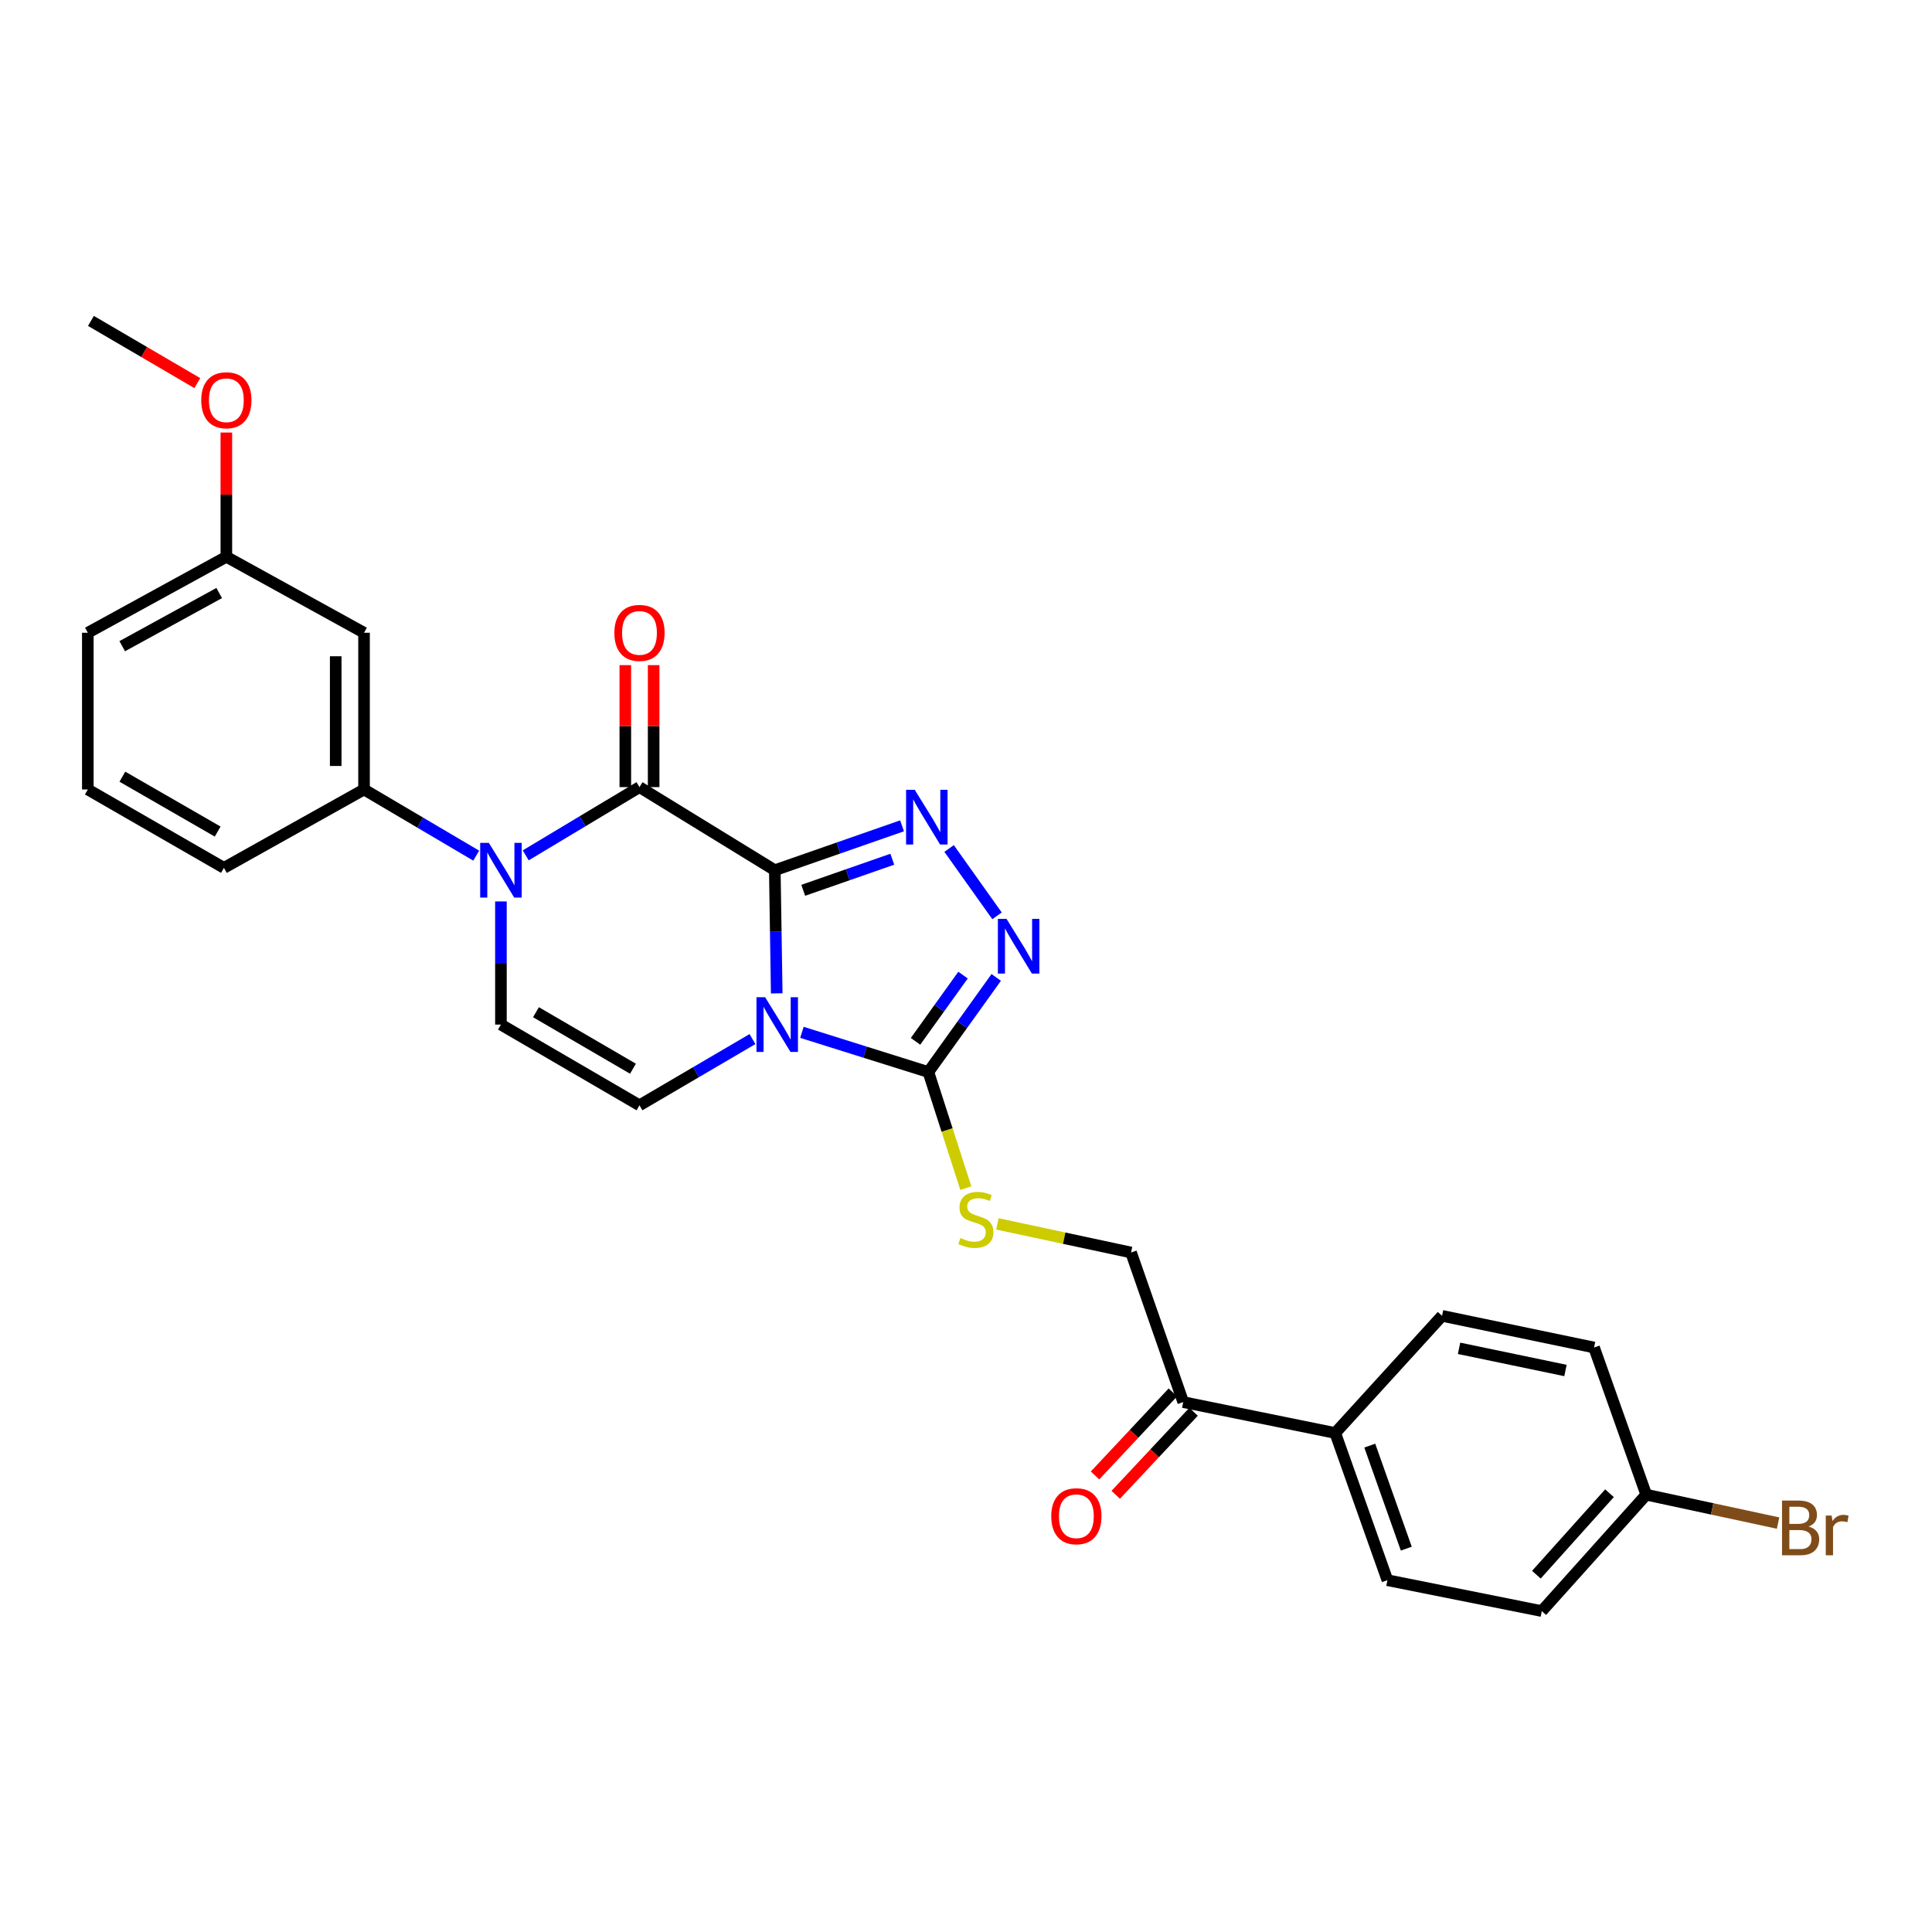 <?xml version='1.0' encoding='iso-8859-1'?>
<svg version='1.1' baseProfile='full'
              xmlns='http://www.w3.org/2000/svg'
                      xmlns:rdkit='http://www.rdkit.org/xml'
                      xmlns:xlink='http://www.w3.org/1999/xlink'
                  xml:space='preserve'
width='1000px' height='1000px' viewBox='0 0 1000 1000'>
<!-- END OF HEADER -->
<rect style='opacity:1.0;fill:#FFFFFF;stroke:none' width='1000' height='1000' x='0' y='0'> </rect>
<path class='bond-0' d='M 401.039,450.426 L 401.536,482.297' style='fill:none;fill-rule:evenodd;stroke:#000000;stroke-width:6px;stroke-linecap:butt;stroke-linejoin:miter;stroke-opacity:1' />
<path class='bond-0' d='M 401.536,482.297 L 402.033,514.168' style='fill:none;fill-rule:evenodd;stroke:#0000FF;stroke-width:6px;stroke-linecap:butt;stroke-linejoin:miter;stroke-opacity:1' />
<path class='bond-1' d='M 401.039,450.426 L 330.995,407.41' style='fill:none;fill-rule:evenodd;stroke:#000000;stroke-width:6px;stroke-linecap:butt;stroke-linejoin:miter;stroke-opacity:1' />
<path class='bond-2' d='M 401.039,450.426 L 433.97,438.935' style='fill:none;fill-rule:evenodd;stroke:#000000;stroke-width:6px;stroke-linecap:butt;stroke-linejoin:miter;stroke-opacity:1' />
<path class='bond-2' d='M 433.97,438.935 L 466.901,427.443' style='fill:none;fill-rule:evenodd;stroke:#0000FF;stroke-width:6px;stroke-linecap:butt;stroke-linejoin:miter;stroke-opacity:1' />
<path class='bond-2' d='M 415.749,460.822 L 438.8,452.778' style='fill:none;fill-rule:evenodd;stroke:#000000;stroke-width:6px;stroke-linecap:butt;stroke-linejoin:miter;stroke-opacity:1' />
<path class='bond-2' d='M 438.8,452.778 L 461.852,444.734' style='fill:none;fill-rule:evenodd;stroke:#0000FF;stroke-width:6px;stroke-linecap:butt;stroke-linejoin:miter;stroke-opacity:1' />
<path class='bond-4' d='M 415.075,534.341 L 447.799,544.612' style='fill:none;fill-rule:evenodd;stroke:#0000FF;stroke-width:6px;stroke-linecap:butt;stroke-linejoin:miter;stroke-opacity:1' />
<path class='bond-4' d='M 447.799,544.612 L 480.522,554.884' style='fill:none;fill-rule:evenodd;stroke:#000000;stroke-width:6px;stroke-linecap:butt;stroke-linejoin:miter;stroke-opacity:1' />
<path class='bond-6' d='M 389.479,537.83 L 360.237,554.967' style='fill:none;fill-rule:evenodd;stroke:#0000FF;stroke-width:6px;stroke-linecap:butt;stroke-linejoin:miter;stroke-opacity:1' />
<path class='bond-6' d='M 360.237,554.967 L 330.995,572.104' style='fill:none;fill-rule:evenodd;stroke:#000000;stroke-width:6px;stroke-linecap:butt;stroke-linejoin:miter;stroke-opacity:1' />
<path class='bond-3' d='M 330.995,407.41 L 301.554,425.07' style='fill:none;fill-rule:evenodd;stroke:#000000;stroke-width:6px;stroke-linecap:butt;stroke-linejoin:miter;stroke-opacity:1' />
<path class='bond-3' d='M 301.554,425.07 L 272.113,442.73' style='fill:none;fill-rule:evenodd;stroke:#0000FF;stroke-width:6px;stroke-linecap:butt;stroke-linejoin:miter;stroke-opacity:1' />
<path class='bond-11' d='M 338.326,407.41 L 338.326,375.839' style='fill:none;fill-rule:evenodd;stroke:#000000;stroke-width:6px;stroke-linecap:butt;stroke-linejoin:miter;stroke-opacity:1' />
<path class='bond-11' d='M 338.326,375.839 L 338.326,344.268' style='fill:none;fill-rule:evenodd;stroke:#FF0000;stroke-width:6px;stroke-linecap:butt;stroke-linejoin:miter;stroke-opacity:1' />
<path class='bond-11' d='M 323.664,407.41 L 323.664,375.839' style='fill:none;fill-rule:evenodd;stroke:#000000;stroke-width:6px;stroke-linecap:butt;stroke-linejoin:miter;stroke-opacity:1' />
<path class='bond-11' d='M 323.664,375.839 L 323.664,344.268' style='fill:none;fill-rule:evenodd;stroke:#FF0000;stroke-width:6px;stroke-linecap:butt;stroke-linejoin:miter;stroke-opacity:1' />
<path class='bond-5' d='M 491.256,439.177 L 516.059,474.041' style='fill:none;fill-rule:evenodd;stroke:#0000FF;stroke-width:6px;stroke-linecap:butt;stroke-linejoin:miter;stroke-opacity:1' />
<path class='bond-7' d='M 259.282,466.584 L 259.282,498.455' style='fill:none;fill-rule:evenodd;stroke:#0000FF;stroke-width:6px;stroke-linecap:butt;stroke-linejoin:miter;stroke-opacity:1' />
<path class='bond-7' d='M 259.282,498.455 L 259.282,530.326' style='fill:none;fill-rule:evenodd;stroke:#000000;stroke-width:6px;stroke-linecap:butt;stroke-linejoin:miter;stroke-opacity:1' />
<path class='bond-8' d='M 246.486,442.878 L 217.455,425.755' style='fill:none;fill-rule:evenodd;stroke:#0000FF;stroke-width:6px;stroke-linecap:butt;stroke-linejoin:miter;stroke-opacity:1' />
<path class='bond-8' d='M 217.455,425.755 L 188.425,408.632' style='fill:none;fill-rule:evenodd;stroke:#000000;stroke-width:6px;stroke-linecap:butt;stroke-linejoin:miter;stroke-opacity:1' />
<path class='bond-9' d='M 480.522,554.884 L 490.217,584.928' style='fill:none;fill-rule:evenodd;stroke:#000000;stroke-width:6px;stroke-linecap:butt;stroke-linejoin:miter;stroke-opacity:1' />
<path class='bond-9' d='M 490.217,584.928 L 499.911,614.972' style='fill:none;fill-rule:evenodd;stroke:#CCCC00;stroke-width:6px;stroke-linecap:butt;stroke-linejoin:miter;stroke-opacity:1' />
<path class='bond-28' d='M 480.522,554.884 L 498.083,530.401' style='fill:none;fill-rule:evenodd;stroke:#000000;stroke-width:6px;stroke-linecap:butt;stroke-linejoin:miter;stroke-opacity:1' />
<path class='bond-28' d='M 498.083,530.401 L 515.644,505.917' style='fill:none;fill-rule:evenodd;stroke:#0000FF;stroke-width:6px;stroke-linecap:butt;stroke-linejoin:miter;stroke-opacity:1' />
<path class='bond-28' d='M 473.876,538.994 L 486.169,521.855' style='fill:none;fill-rule:evenodd;stroke:#000000;stroke-width:6px;stroke-linecap:butt;stroke-linejoin:miter;stroke-opacity:1' />
<path class='bond-28' d='M 486.169,521.855 L 498.461,504.717' style='fill:none;fill-rule:evenodd;stroke:#0000FF;stroke-width:6px;stroke-linecap:butt;stroke-linejoin:miter;stroke-opacity:1' />
<path class='bond-29' d='M 330.995,572.104 L 259.282,530.326' style='fill:none;fill-rule:evenodd;stroke:#000000;stroke-width:6px;stroke-linecap:butt;stroke-linejoin:miter;stroke-opacity:1' />
<path class='bond-29' d='M 327.619,553.168 L 277.42,523.924' style='fill:none;fill-rule:evenodd;stroke:#000000;stroke-width:6px;stroke-linecap:butt;stroke-linejoin:miter;stroke-opacity:1' />
<path class='bond-10' d='M 188.425,408.632 L 188.425,327.511' style='fill:none;fill-rule:evenodd;stroke:#000000;stroke-width:6px;stroke-linecap:butt;stroke-linejoin:miter;stroke-opacity:1' />
<path class='bond-10' d='M 173.763,396.464 L 173.763,339.679' style='fill:none;fill-rule:evenodd;stroke:#000000;stroke-width:6px;stroke-linecap:butt;stroke-linejoin:miter;stroke-opacity:1' />
<path class='bond-23' d='M 188.425,408.632 L 115.913,449.205' style='fill:none;fill-rule:evenodd;stroke:#000000;stroke-width:6px;stroke-linecap:butt;stroke-linejoin:miter;stroke-opacity:1' />
<path class='bond-14' d='M 516.247,633.479 L 550.838,640.888' style='fill:none;fill-rule:evenodd;stroke:#CCCC00;stroke-width:6px;stroke-linecap:butt;stroke-linejoin:miter;stroke-opacity:1' />
<path class='bond-14' d='M 550.838,640.888 L 585.428,648.297' style='fill:none;fill-rule:evenodd;stroke:#000000;stroke-width:6px;stroke-linecap:butt;stroke-linejoin:miter;stroke-opacity:1' />
<path class='bond-18' d='M 188.425,327.511 L 117.159,288.2' style='fill:none;fill-rule:evenodd;stroke:#000000;stroke-width:6px;stroke-linecap:butt;stroke-linejoin:miter;stroke-opacity:1' />
<path class='bond-12' d='M 612.439,725.72 L 585.428,648.297' style='fill:none;fill-rule:evenodd;stroke:#000000;stroke-width:6px;stroke-linecap:butt;stroke-linejoin:miter;stroke-opacity:1' />
<path class='bond-13' d='M 612.439,725.72 L 691.116,741.718' style='fill:none;fill-rule:evenodd;stroke:#000000;stroke-width:6px;stroke-linecap:butt;stroke-linejoin:miter;stroke-opacity:1' />
<path class='bond-15' d='M 607.091,720.706 L 586.944,742.194' style='fill:none;fill-rule:evenodd;stroke:#000000;stroke-width:6px;stroke-linecap:butt;stroke-linejoin:miter;stroke-opacity:1' />
<path class='bond-15' d='M 586.944,742.194 L 566.797,763.682' style='fill:none;fill-rule:evenodd;stroke:#FF0000;stroke-width:6px;stroke-linecap:butt;stroke-linejoin:miter;stroke-opacity:1' />
<path class='bond-15' d='M 617.787,730.734 L 597.64,752.223' style='fill:none;fill-rule:evenodd;stroke:#000000;stroke-width:6px;stroke-linecap:butt;stroke-linejoin:miter;stroke-opacity:1' />
<path class='bond-15' d='M 597.64,752.223 L 577.493,773.711' style='fill:none;fill-rule:evenodd;stroke:#FF0000;stroke-width:6px;stroke-linecap:butt;stroke-linejoin:miter;stroke-opacity:1' />
<path class='bond-16' d='M 691.116,741.718 L 718.127,817.903' style='fill:none;fill-rule:evenodd;stroke:#000000;stroke-width:6px;stroke-linecap:butt;stroke-linejoin:miter;stroke-opacity:1' />
<path class='bond-16' d='M 708.987,748.246 L 727.894,801.576' style='fill:none;fill-rule:evenodd;stroke:#000000;stroke-width:6px;stroke-linecap:butt;stroke-linejoin:miter;stroke-opacity:1' />
<path class='bond-17' d='M 691.116,741.718 L 746.4,681.075' style='fill:none;fill-rule:evenodd;stroke:#000000;stroke-width:6px;stroke-linecap:butt;stroke-linejoin:miter;stroke-opacity:1' />
<path class='bond-21' d='M 718.127,817.903 L 798.026,833.893' style='fill:none;fill-rule:evenodd;stroke:#000000;stroke-width:6px;stroke-linecap:butt;stroke-linejoin:miter;stroke-opacity:1' />
<path class='bond-20' d='M 746.4,681.075 L 825.077,697.472' style='fill:none;fill-rule:evenodd;stroke:#000000;stroke-width:6px;stroke-linecap:butt;stroke-linejoin:miter;stroke-opacity:1' />
<path class='bond-20' d='M 755.21,697.888 L 810.284,709.366' style='fill:none;fill-rule:evenodd;stroke:#000000;stroke-width:6px;stroke-linecap:butt;stroke-linejoin:miter;stroke-opacity:1' />
<path class='bond-24' d='M 117.159,288.2 L 117.159,256.038' style='fill:none;fill-rule:evenodd;stroke:#000000;stroke-width:6px;stroke-linecap:butt;stroke-linejoin:miter;stroke-opacity:1' />
<path class='bond-24' d='M 117.159,256.038 L 117.159,223.875' style='fill:none;fill-rule:evenodd;stroke:#FF0000;stroke-width:6px;stroke-linecap:butt;stroke-linejoin:miter;stroke-opacity:1' />
<path class='bond-30' d='M 117.159,288.2 L 45.455,327.511' style='fill:none;fill-rule:evenodd;stroke:#000000;stroke-width:6px;stroke-linecap:butt;stroke-linejoin:miter;stroke-opacity:1' />
<path class='bond-30' d='M 113.452,306.954 L 63.259,334.471' style='fill:none;fill-rule:evenodd;stroke:#000000;stroke-width:6px;stroke-linecap:butt;stroke-linejoin:miter;stroke-opacity:1' />
<path class='bond-19' d='M 852.096,773.648 L 825.077,697.472' style='fill:none;fill-rule:evenodd;stroke:#000000;stroke-width:6px;stroke-linecap:butt;stroke-linejoin:miter;stroke-opacity:1' />
<path class='bond-22' d='M 852.096,773.648 L 886.214,780.994' style='fill:none;fill-rule:evenodd;stroke:#000000;stroke-width:6px;stroke-linecap:butt;stroke-linejoin:miter;stroke-opacity:1' />
<path class='bond-22' d='M 886.214,780.994 L 920.332,788.34' style='fill:none;fill-rule:evenodd;stroke:#7F4C19;stroke-width:6px;stroke-linecap:butt;stroke-linejoin:miter;stroke-opacity:1' />
<path class='bond-31' d='M 852.096,773.648 L 798.026,833.893' style='fill:none;fill-rule:evenodd;stroke:#000000;stroke-width:6px;stroke-linecap:butt;stroke-linejoin:miter;stroke-opacity:1' />
<path class='bond-31' d='M 833.074,772.892 L 795.225,815.063' style='fill:none;fill-rule:evenodd;stroke:#000000;stroke-width:6px;stroke-linecap:butt;stroke-linejoin:miter;stroke-opacity:1' />
<path class='bond-25' d='M 115.913,449.205 L 45.455,408.632' style='fill:none;fill-rule:evenodd;stroke:#000000;stroke-width:6px;stroke-linecap:butt;stroke-linejoin:miter;stroke-opacity:1' />
<path class='bond-25' d='M 112.661,430.413 L 63.34,402.012' style='fill:none;fill-rule:evenodd;stroke:#000000;stroke-width:6px;stroke-linecap:butt;stroke-linejoin:miter;stroke-opacity:1' />
<path class='bond-27' d='M 102.13,198.299 L 74.603,182.203' style='fill:none;fill-rule:evenodd;stroke:#FF0000;stroke-width:6px;stroke-linecap:butt;stroke-linejoin:miter;stroke-opacity:1' />
<path class='bond-27' d='M 74.603,182.203 L 47.075,166.107' style='fill:none;fill-rule:evenodd;stroke:#000000;stroke-width:6px;stroke-linecap:butt;stroke-linejoin:miter;stroke-opacity:1' />
<path class='bond-26' d='M 45.455,408.632 L 45.455,327.511' style='fill:none;fill-rule:evenodd;stroke:#000000;stroke-width:6px;stroke-linecap:butt;stroke-linejoin:miter;stroke-opacity:1' />
<path  class='atom-1' d='M 396.025 516.166
L 405.305 531.166
Q 406.225 532.646, 407.705 535.326
Q 409.185 538.006, 409.265 538.166
L 409.265 516.166
L 413.025 516.166
L 413.025 544.486
L 409.145 544.486
L 399.185 528.086
Q 398.025 526.166, 396.785 523.966
Q 395.585 521.766, 395.225 521.086
L 395.225 544.486
L 391.545 544.486
L 391.545 516.166
L 396.025 516.166
' fill='#0000FF'/>
<path  class='atom-3' d='M 473.464 408.808
L 482.744 423.808
Q 483.664 425.288, 485.144 427.968
Q 486.624 430.648, 486.704 430.808
L 486.704 408.808
L 490.464 408.808
L 490.464 437.128
L 486.584 437.128
L 476.624 420.728
Q 475.464 418.808, 474.224 416.608
Q 473.024 414.408, 472.664 413.728
L 472.664 437.128
L 468.984 437.128
L 468.984 408.808
L 473.464 408.808
' fill='#0000FF'/>
<path  class='atom-4' d='M 253.022 436.266
L 262.302 451.266
Q 263.222 452.746, 264.702 455.426
Q 266.182 458.106, 266.262 458.266
L 266.262 436.266
L 270.022 436.266
L 270.022 464.586
L 266.142 464.586
L 256.182 448.186
Q 255.022 446.266, 253.782 444.066
Q 252.582 441.866, 252.222 441.186
L 252.222 464.586
L 248.542 464.586
L 248.542 436.266
L 253.022 436.266
' fill='#0000FF'/>
<path  class='atom-6' d='M 520.977 475.593
L 530.257 490.593
Q 531.177 492.073, 532.657 494.753
Q 534.137 497.433, 534.217 497.593
L 534.217 475.593
L 537.977 475.593
L 537.977 503.913
L 534.097 503.913
L 524.137 487.513
Q 522.977 485.593, 521.737 483.393
Q 520.537 481.193, 520.177 480.513
L 520.177 503.913
L 516.497 503.913
L 516.497 475.593
L 520.977 475.593
' fill='#0000FF'/>
<path  class='atom-10' d='M 497.114 640.814
Q 497.434 640.934, 498.754 641.494
Q 500.074 642.054, 501.514 642.414
Q 502.994 642.734, 504.434 642.734
Q 507.114 642.734, 508.674 641.454
Q 510.234 640.134, 510.234 637.854
Q 510.234 636.294, 509.434 635.334
Q 508.674 634.374, 507.474 633.854
Q 506.274 633.334, 504.274 632.734
Q 501.754 631.974, 500.234 631.254
Q 498.754 630.534, 497.674 629.014
Q 496.634 627.494, 496.634 624.934
Q 496.634 621.374, 499.034 619.174
Q 501.474 616.974, 506.274 616.974
Q 509.554 616.974, 513.274 618.534
L 512.354 621.614
Q 508.954 620.214, 506.394 620.214
Q 503.634 620.214, 502.114 621.374
Q 500.594 622.494, 500.634 624.454
Q 500.634 625.974, 501.394 626.894
Q 502.194 627.814, 503.314 628.334
Q 504.474 628.854, 506.394 629.454
Q 508.954 630.254, 510.474 631.054
Q 511.994 631.854, 513.074 633.494
Q 514.194 635.094, 514.194 637.854
Q 514.194 641.774, 511.554 643.894
Q 508.954 645.974, 504.594 645.974
Q 502.074 645.974, 500.154 645.414
Q 498.274 644.894, 496.034 643.974
L 497.114 640.814
' fill='#CCCC00'/>
<path  class='atom-12' d='M 317.995 327.591
Q 317.995 320.791, 321.355 316.991
Q 324.715 313.191, 330.995 313.191
Q 337.275 313.191, 340.635 316.991
Q 343.995 320.791, 343.995 327.591
Q 343.995 334.471, 340.595 338.391
Q 337.195 342.271, 330.995 342.271
Q 324.755 342.271, 321.355 338.391
Q 317.995 334.511, 317.995 327.591
M 330.995 339.071
Q 335.315 339.071, 337.635 336.191
Q 339.995 333.271, 339.995 327.591
Q 339.995 322.031, 337.635 319.231
Q 335.315 316.391, 330.995 316.391
Q 326.675 316.391, 324.315 319.191
Q 321.995 321.991, 321.995 327.591
Q 321.995 333.311, 324.315 336.191
Q 326.675 339.071, 330.995 339.071
' fill='#FF0000'/>
<path  class='atom-16' d='M 544.123 784.798
Q 544.123 777.998, 547.483 774.198
Q 550.843 770.398, 557.123 770.398
Q 563.403 770.398, 566.763 774.198
Q 570.123 777.998, 570.123 784.798
Q 570.123 791.678, 566.723 795.598
Q 563.323 799.478, 557.123 799.478
Q 550.883 799.478, 547.483 795.598
Q 544.123 791.718, 544.123 784.798
M 557.123 796.278
Q 561.443 796.278, 563.763 793.398
Q 566.123 790.478, 566.123 784.798
Q 566.123 779.238, 563.763 776.438
Q 561.443 773.598, 557.123 773.598
Q 552.803 773.598, 550.443 776.398
Q 548.123 779.198, 548.123 784.798
Q 548.123 790.518, 550.443 793.398
Q 552.803 796.278, 557.123 796.278
' fill='#FF0000'/>
<path  class='atom-23' d='M 936.135 790.132
Q 938.855 790.892, 940.215 792.572
Q 941.615 794.212, 941.615 796.652
Q 941.615 800.572, 939.095 802.812
Q 936.615 805.012, 931.895 805.012
L 922.375 805.012
L 922.375 776.692
L 930.735 776.692
Q 935.575 776.692, 938.015 778.652
Q 940.455 780.612, 940.455 784.212
Q 940.455 788.492, 936.135 790.132
M 926.175 779.892
L 926.175 788.772
L 930.735 788.772
Q 933.535 788.772, 934.975 787.652
Q 936.455 786.492, 936.455 784.212
Q 936.455 779.892, 930.735 779.892
L 926.175 779.892
M 931.895 801.812
Q 934.655 801.812, 936.135 800.492
Q 937.615 799.172, 937.615 796.652
Q 937.615 794.332, 935.975 793.172
Q 934.375 791.972, 931.295 791.972
L 926.175 791.972
L 926.175 801.812
L 931.895 801.812
' fill='#7F4C19'/>
<path  class='atom-23' d='M 948.055 784.452
L 948.495 787.292
Q 950.655 784.092, 954.175 784.092
Q 955.295 784.092, 956.815 784.492
L 956.215 787.852
Q 954.495 787.452, 953.535 787.452
Q 951.855 787.452, 950.735 788.132
Q 949.655 788.772, 948.775 790.332
L 948.775 805.012
L 945.015 805.012
L 945.015 784.452
L 948.055 784.452
' fill='#7F4C19'/>
<path  class='atom-25' d='M 104.159 207.168
Q 104.159 200.368, 107.519 196.568
Q 110.879 192.768, 117.159 192.768
Q 123.439 192.768, 126.799 196.568
Q 130.159 200.368, 130.159 207.168
Q 130.159 214.048, 126.759 217.968
Q 123.359 221.848, 117.159 221.848
Q 110.919 221.848, 107.519 217.968
Q 104.159 214.088, 104.159 207.168
M 117.159 218.648
Q 121.479 218.648, 123.799 215.768
Q 126.159 212.848, 126.159 207.168
Q 126.159 201.608, 123.799 198.808
Q 121.479 195.968, 117.159 195.968
Q 112.839 195.968, 110.479 198.768
Q 108.159 201.568, 108.159 207.168
Q 108.159 212.888, 110.479 215.768
Q 112.839 218.648, 117.159 218.648
' fill='#FF0000'/>
</svg>

